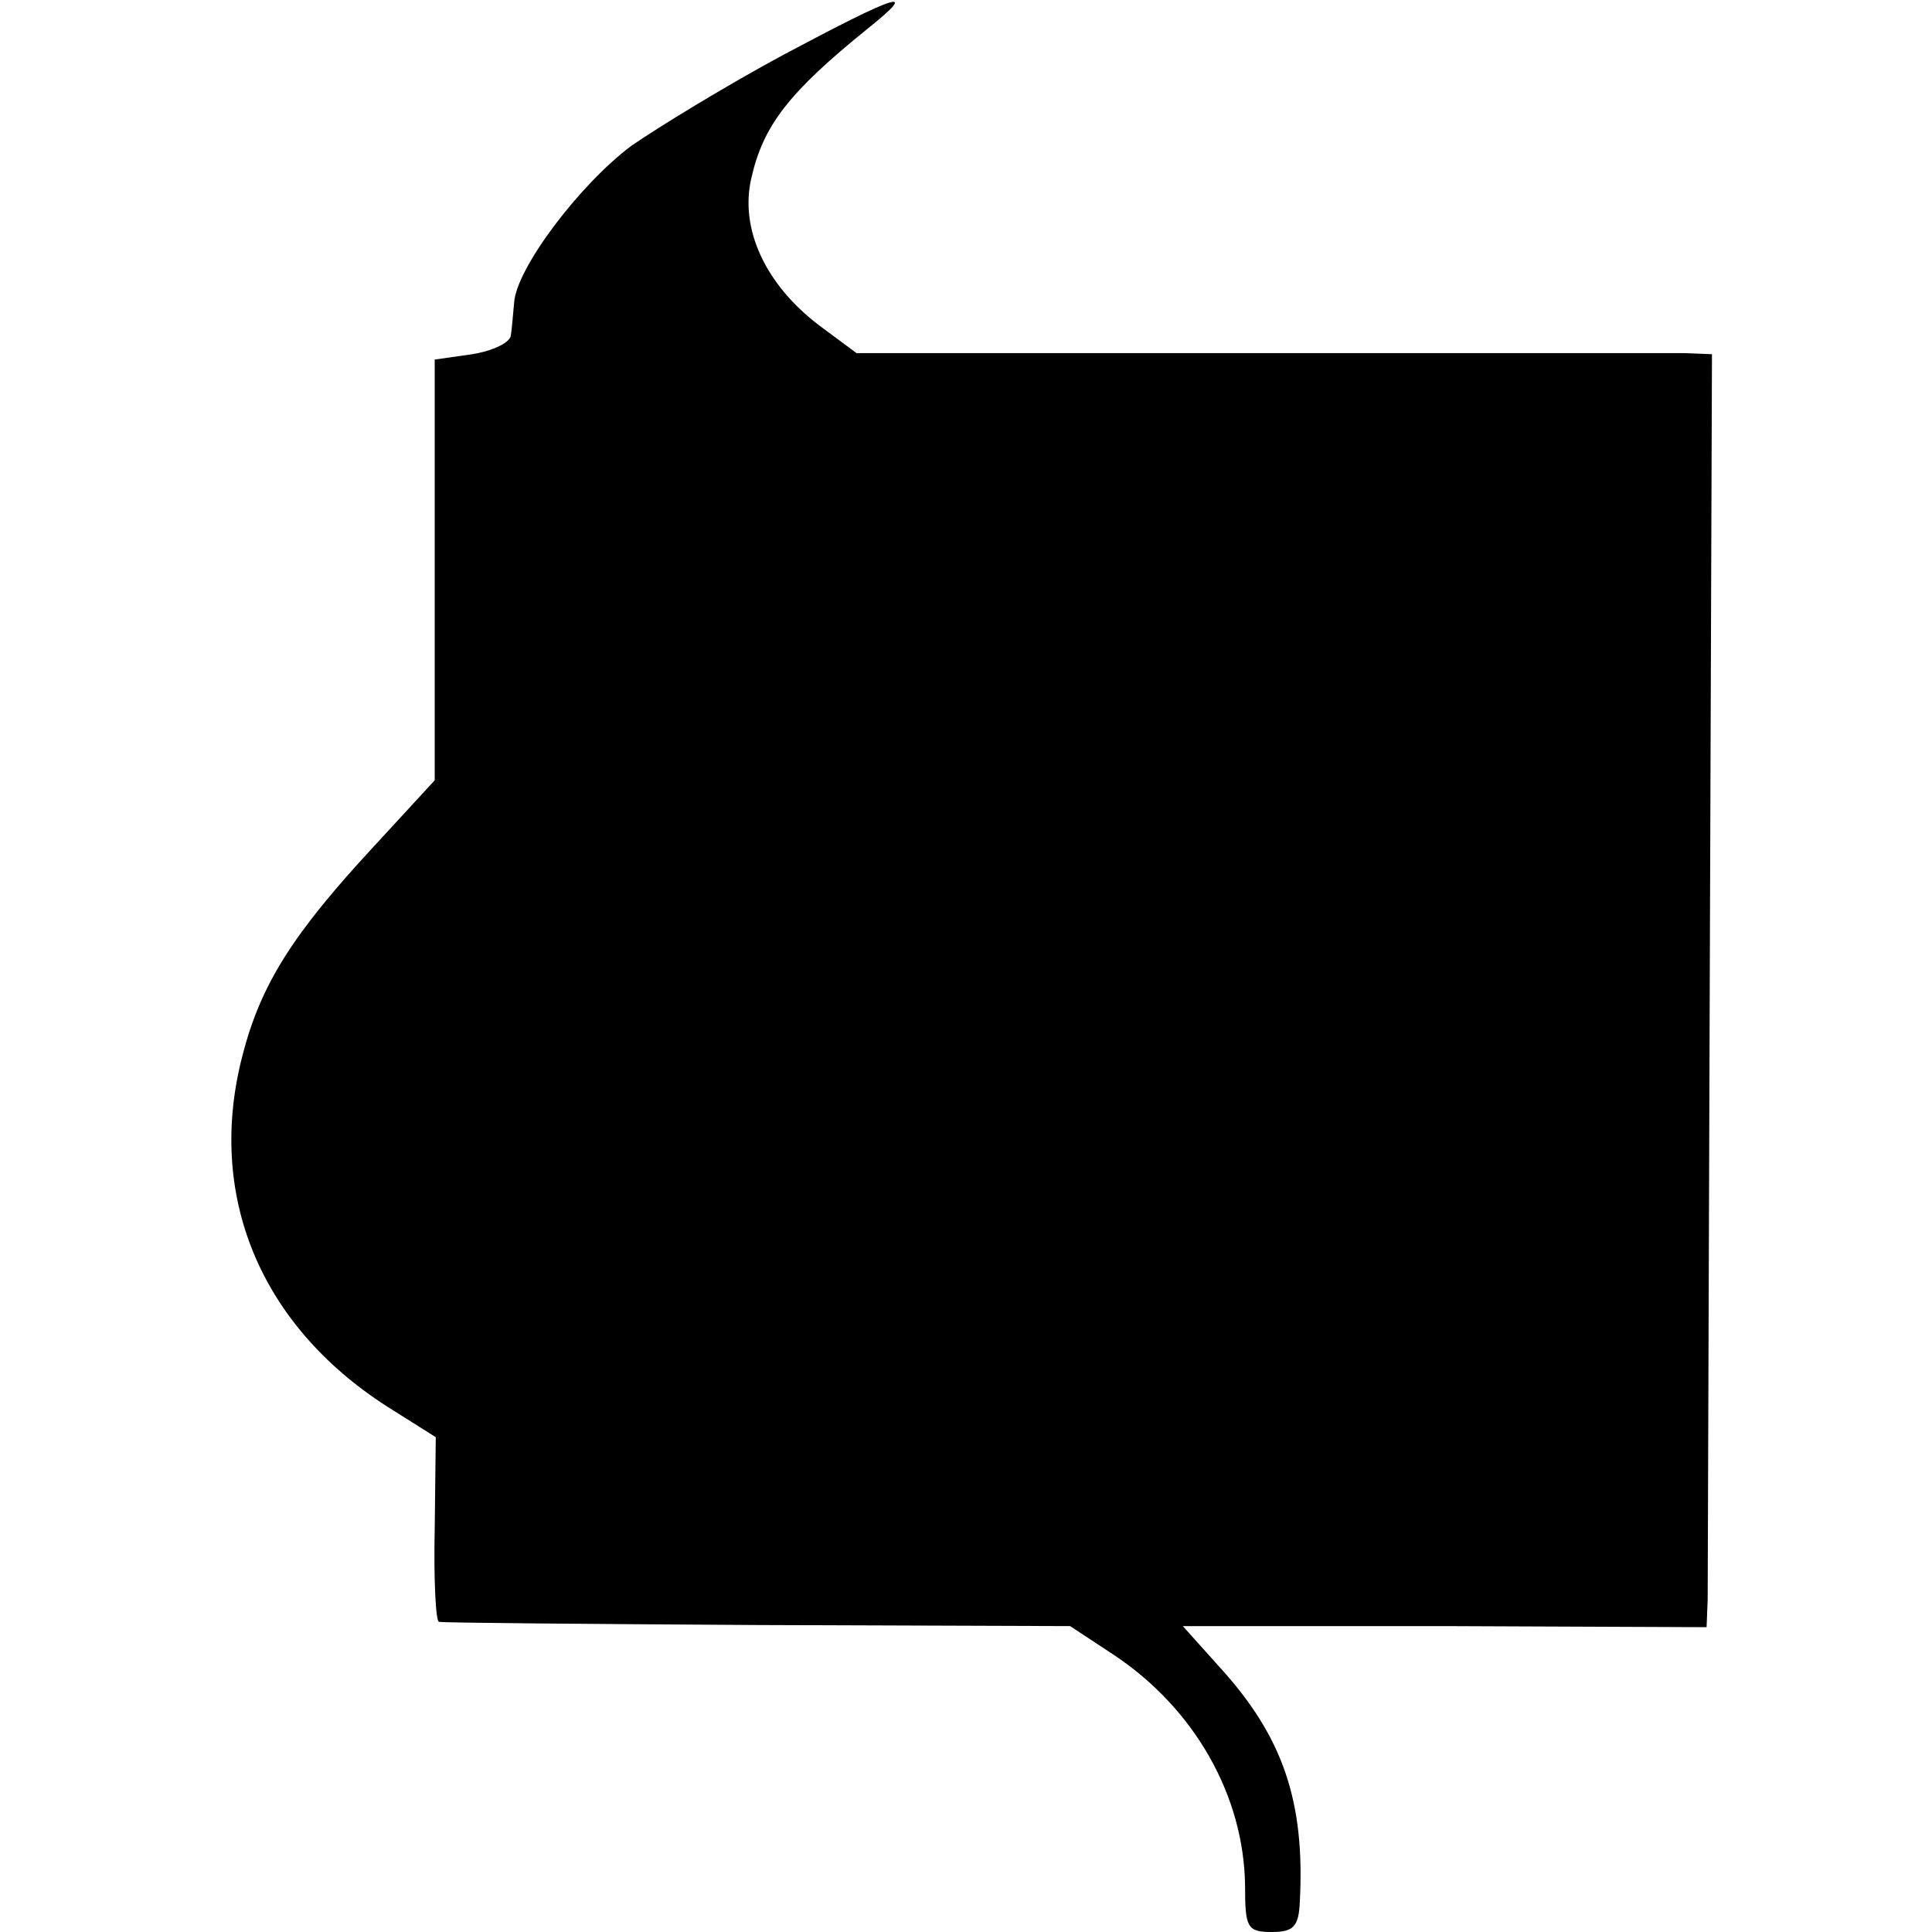 <?xml version="1.0" standalone="no"?>
<!DOCTYPE svg PUBLIC "-//W3C//DTD SVG 20010904//EN"
 "http://www.w3.org/TR/2001/REC-SVG-20010904/DTD/svg10.dtd">
<svg version="1.0" xmlns="http://www.w3.org/2000/svg"
 width="180pt" height="180pt" viewBox="0 0 180 180"
 preserveAspectRatio="xMidYMid meet">
<g transform="translate(0,180) scale(0.1,-0.1)"
fill="#000000" stroke="none">
<path d="M730 1749 c-52 -28 -116 -67 -142 -85 -48 -36 -107 -114 -109 -146
-1 -10 -2 -24 -3 -30 0 -7 -17 -15 -36 -18 l-35 -5 0 -196 0 -196 -58 -63
c-74 -80 -104 -127 -121 -193 -34 -130 16 -251 134 -327 l46 -29 -1 -86 c-1
-47 1 -86 4 -86 3 -1 137 -2 297 -3 l291 -1 41 -27 c75 -50 121 -131 122 -215
0 -39 2 -43 25 -43 20 0 25 5 26 28 5 94 -16 154 -74 218 l-35 39 244 0 244
-1 1 26 c0 14 1 280 2 593 l2 567 -25 1 c-14 0 -193 0 -399 0 l-373 0 -35 26
c-50 38 -74 90 -63 137 11 49 35 80 108 139 50 40 29 33 -78 -24z"/>
</g>
</svg>
